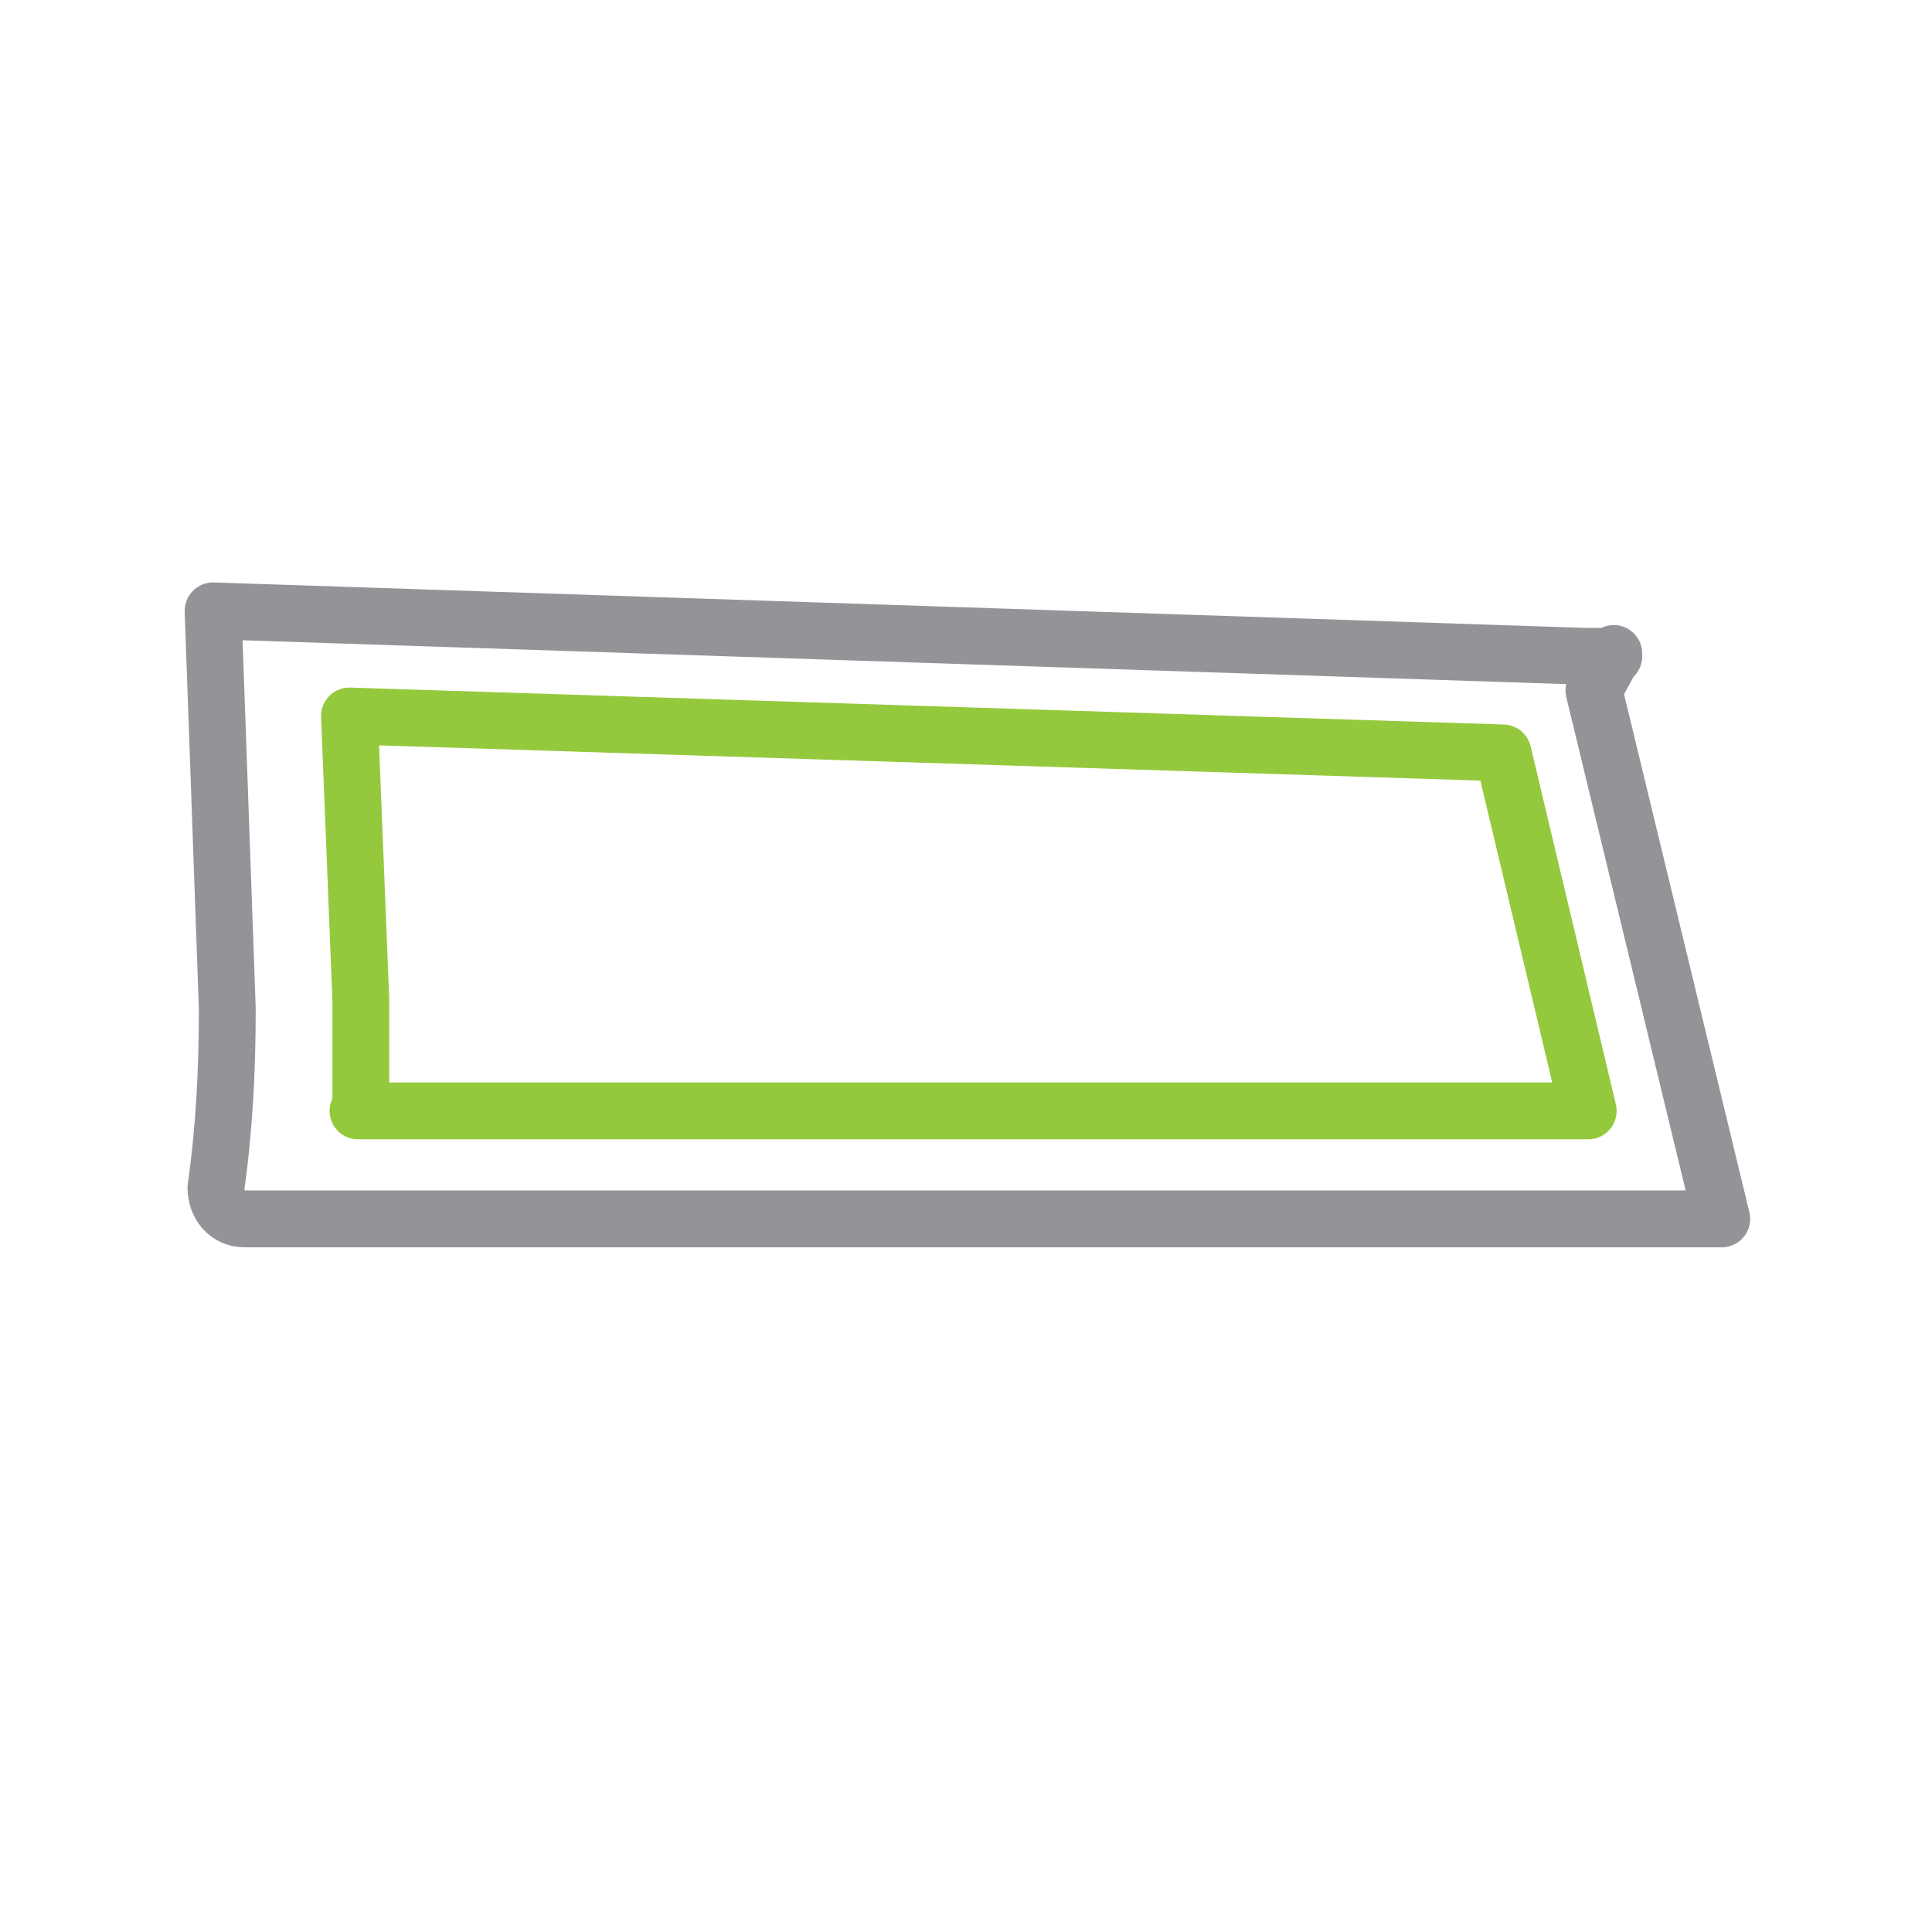 <svg viewBox="0 0 68 68" version="1.1" xmlns="http://www.w3.org/2000/svg">
  <defs>
    <style>
      .cls-1, .cls-2, .cls-3 {
        fill: none;
      }

      .cls-2 {
        stroke: #95c93d;
      }

      .cls-2, .cls-3 {
        stroke-linecap: round;
        stroke-linejoin: round;
        stroke-width: 2px;
      }

      .cls-3 {
        stroke: #929497;
      }
    </style>
  </defs>
  
  <g>
    <g id="Layer_1">
      <path d="M68,62.4c0,3.1-2.5,5.6-5.6,5.6H5.6c-3.1,0-5.6-2.5-5.6-5.6V5.6C0,2.5,2.5,0,5.6,0h56.8C65.5,0,68,2.5,68,5.6v56.8Z" class="cls-1"></path>
      <path d="M12.6,39.1h43.3l-3-12.6-40.6-1.3.4,10c0,1.3,0,2.6,0,3.9Z" class="cls-2"></path>
      <path d="M56.8,23l-.7,1.3,4.5,18.6H8.6c-.6,0-1-.5-1-1.1h0c.3-2.1.4-4.2.4-6.3l-.5-14,48.3,1.6h1Z" class="cls-3"></path>
    </g>
  </g>
</svg>